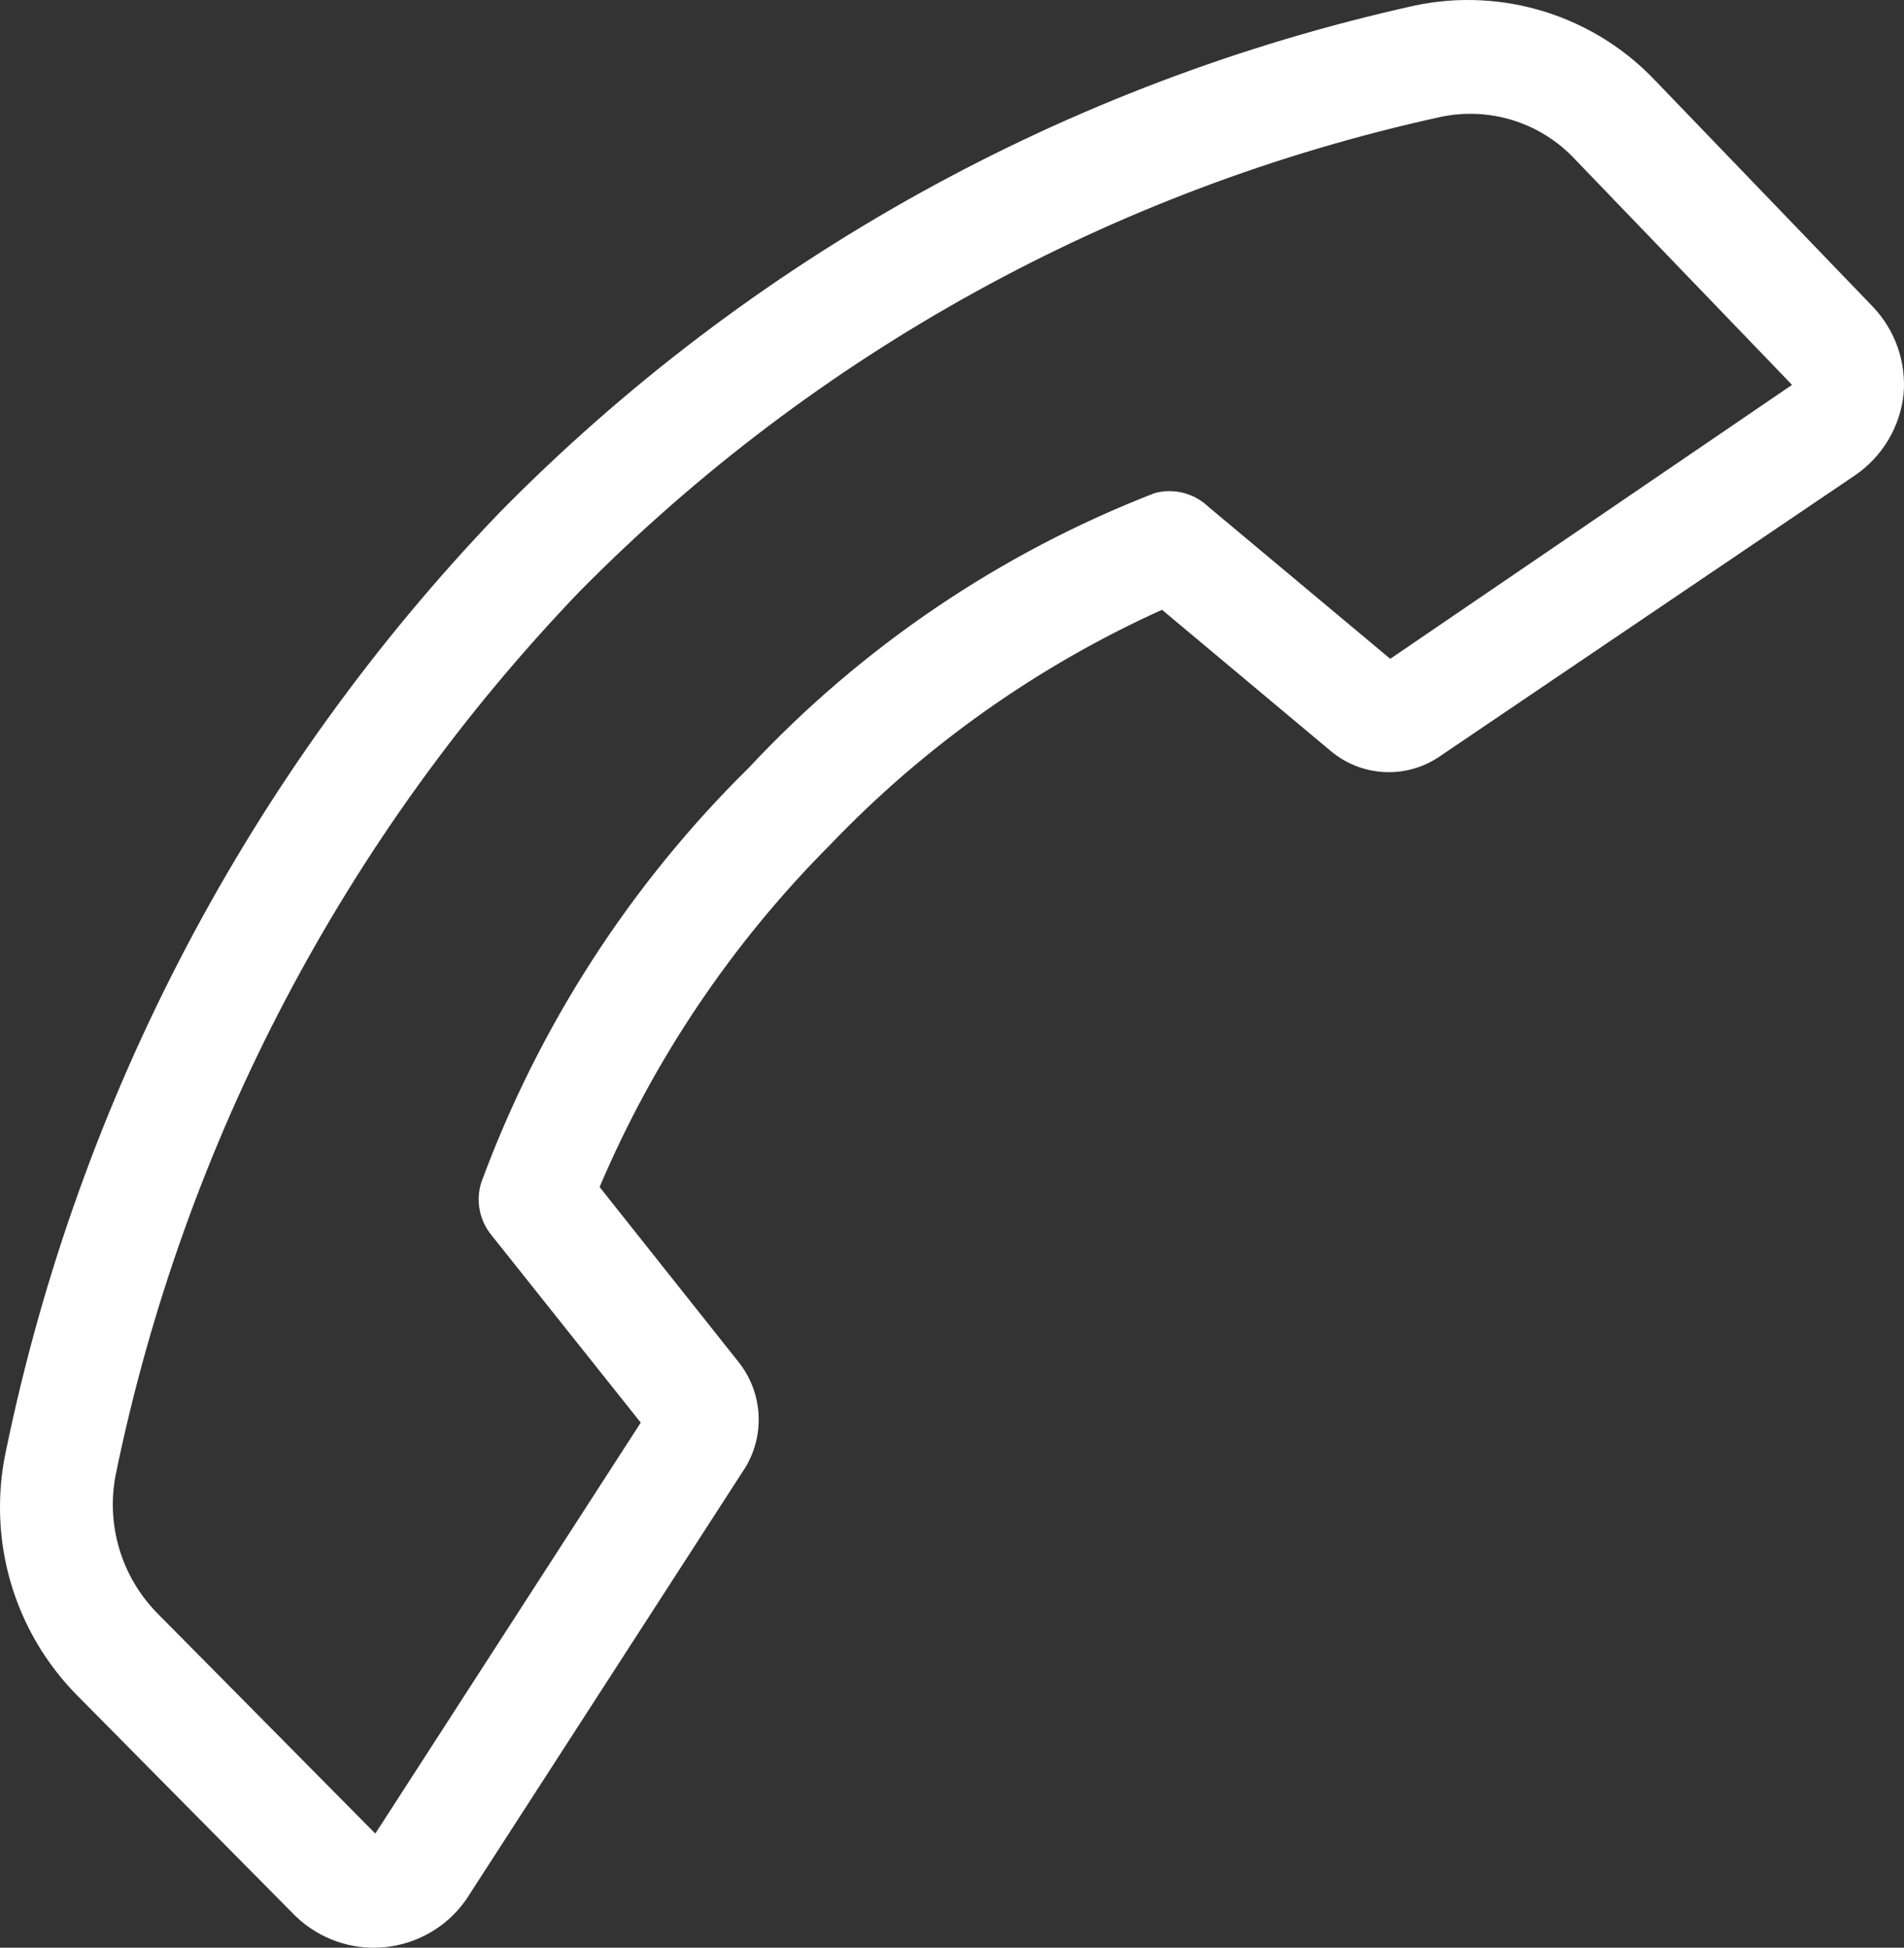 <?xml version="1.0" encoding="UTF-8"?>
<svg id="Layer_1" data-name="Layer 1" xmlns="http://www.w3.org/2000/svg" viewBox="0 0 750.822 767.83">
  <rect x="0" y="0" width="750.822" height="767.83" fill="#333333" stroke="none"/>
  <defs>
    <style>
      .cls-1 {
        fill: #fff;
      }
    </style>
  </defs>
  <path class="cls-1" d="M.002,593.719c.021-7.473.84-14.923,2.444-22.222,28.747-138.964,96.147-266.986,194.445-369.333C295.404,102.001,420.834,32.533,558.002,2.164c34.767-7.282,70.815,4.088,95.111,30l85.555,88.889c8.684,9.182,13.048,21.628,12,34.222-1.364,13.071-8.442,24.868-19.333,32.222l-164.222,111.111c-13.082,8.554-30.215,7.562-42.222-2.444l-66.667-55.778c-49.166,22.214-93.602,53.674-130.889,92.667h0c-38.64,38.74-69.493,84.53-90.889,134.889l54.889,69.111c9.393,11.885,10.454,28.34,2.667,41.333l-108.445,167.778c-12.584,21.075-39.869,27.959-60.944,15.375-2.956-1.765-5.696-3.867-8.167-6.264l-85.778-86.667C10.882,648.724-.156,621.769.002,593.719ZM706.669,151.72l-85.555-88.889c-13.588-14.583-33.86-20.918-53.333-16.667-128.714,28.238-246.496,93.149-339.111,186.889-92.479,96.315-155.875,216.791-182.889,347.555-4.203,20.105,1.975,40.977,16.444,55.556l85.778,86.667,104.667-162-59.111-74.222c-4.566-5.769-5.981-13.424-3.778-20.444,22.707-61.629,58.751-117.479,105.556-163.555h0c44.506-47.659,99.2-84.653,160-108.222,7.486-2.028,15.487-.006,21.111,5.333l71.778,60,158.445-108Z"/>
</svg>